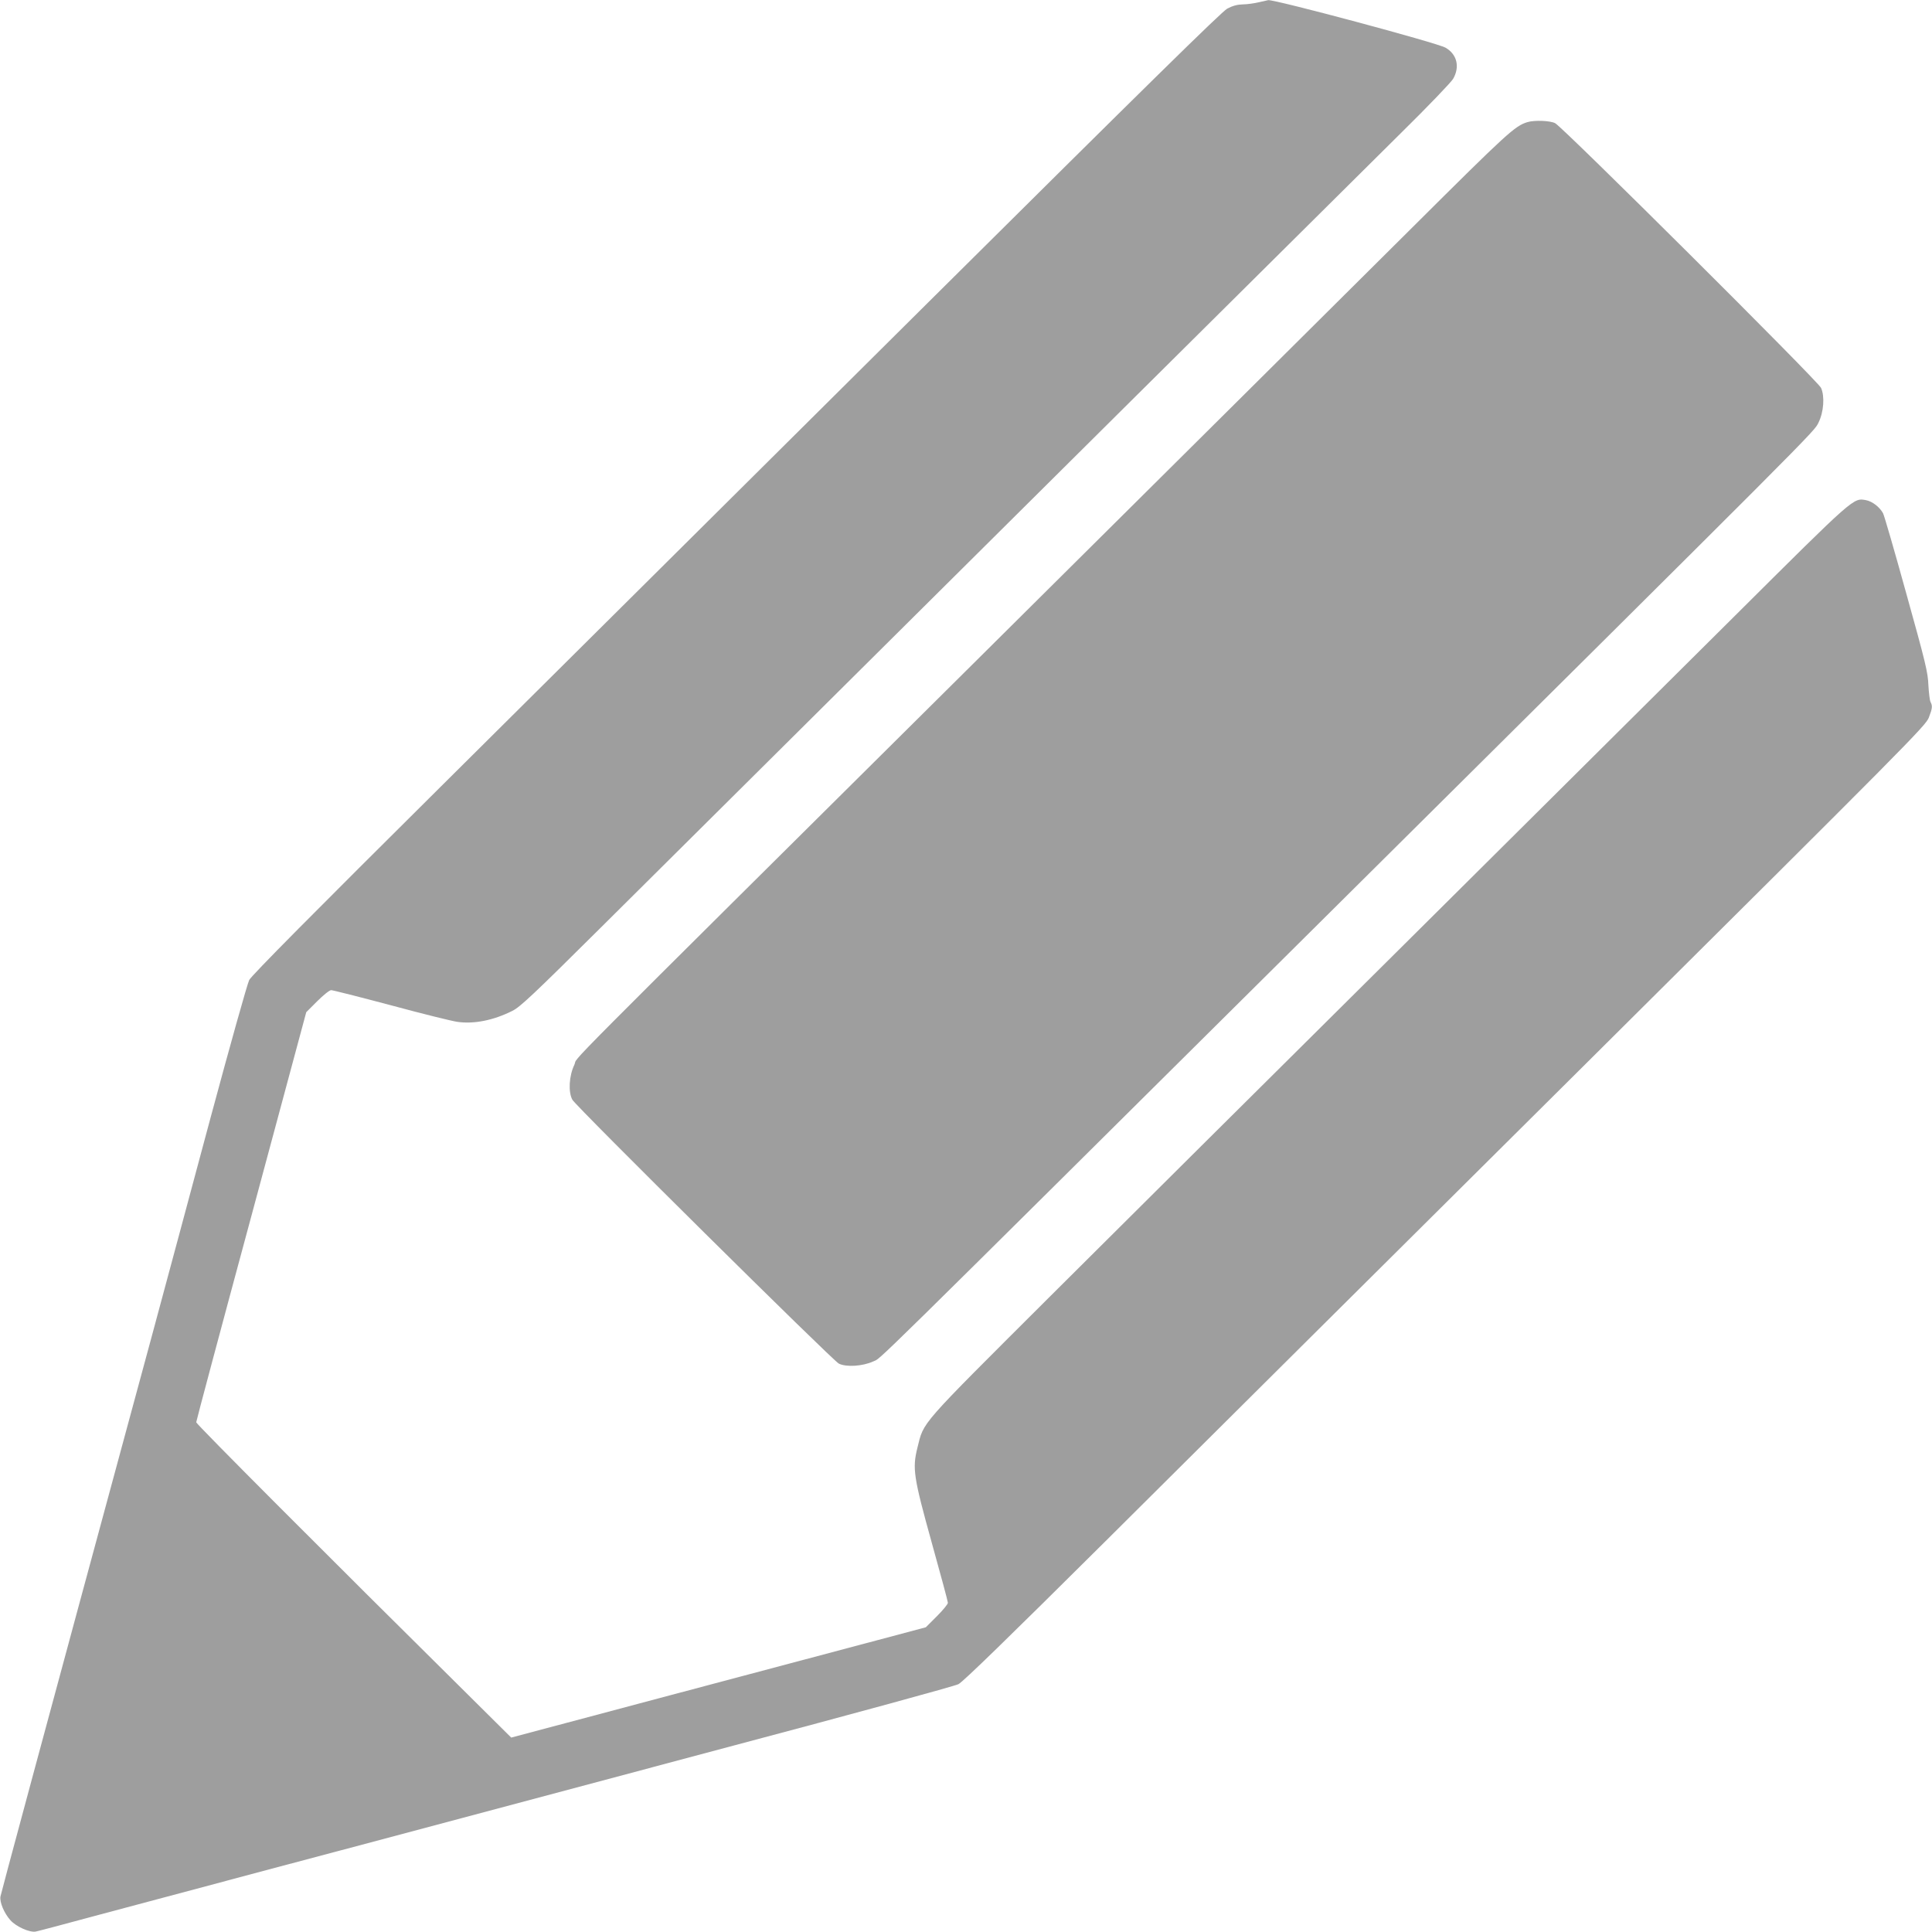 <?xml version="1.0" standalone="no"?>
<!DOCTYPE svg PUBLIC "-//W3C//DTD SVG 20010904//EN"
 "http://www.w3.org/TR/2001/REC-SVG-20010904/DTD/svg10.dtd">
<svg version="1.0" xmlns="http://www.w3.org/2000/svg"
 width="1280pt" height="1280pt" viewBox="0 0 1280 1280"
 preserveAspectRatio="xMidYMid meet">
<g transform="translate(0,1280) scale(0.1,-0.1)"
fill="#9e9e9e" stroke="none">
<path d="M8340 12785 c-30 -7 -78 -14 -106 -14 -36 -1 -67 -9 -103 -28 -38
-21 -538 -513 -1988 -1953 -1066 -1059 -2508 -2492 -3204 -3183 -857 -851
-1274 -1271 -1288 -1300 -12 -23 -127 -433 -256 -912 -128 -478 -304 -1131
-390 -1450 -763 -2814 -997 -3684 -1002 -3710 -6 -38 24 -110 66 -157 37 -42
128 -83 168 -75 16 3 186 48 378 100 193 52 744 199 1225 327 481 128 1033
274 1225 326 193 52 1000 267 1795 479 795 211 1465 394 1490 407 31 16 330
307 975 948 511 509 1943 1932 3182 3163 2124 2111 2253 2240 2272 2293 24 62
25 77 11 104 -5 10 -11 60 -14 112 -3 83 -19 149 -145 601 -77 279 -147 520
-155 536 -22 41 -71 79 -112 87 -86 16 -71 29 -874 -770 -410 -408 -1418
-1409 -2240 -2226 -822 -816 -1854 -1841 -2292 -2278 -880 -878 -835 -826
-880 -1004 -34 -138 -26 -193 96 -632 58 -208 106 -386 106 -395 0 -9 -33 -49
-73 -89 l-73 -73 -315 -84 c-173 -46 -790 -210 -1373 -365 l-1059 -282 -261
259 c-960 950 -1826 1818 -1826 1830 0 7 164 622 365 1365 l364 1352 73 73
c40 40 81 73 92 73 10 0 188 -45 395 -100 207 -56 405 -105 441 -110 110 -16
240 10 365 73 51 25 140 109 585 551 2368 2353 5041 5007 5303 5266 176 173
330 334 344 357 46 79 27 163 -50 207 -54 32 -1139 322 -1175 315 -4 -1 -32
-7 -62 -14z"/>
<path d="M10120 11991 c-84 -26 -128 -66 -760 -695 -355 -353 -1653 -1643
-2885 -2866 -2901 -2880 -2636 -2613 -2670 -2685 -35 -73 -41 -180 -13 -231
25 -45 1722 -1725 1765 -1748 49 -25 158 -18 228 14 59 28 -119 -147 2890
2840 3405 3380 3341 3316 3373 3380 35 71 42 174 17 230 -20 45 -1710 1727
-1762 1754 -34 17 -136 21 -183 7z"/>
</g>
</svg>
